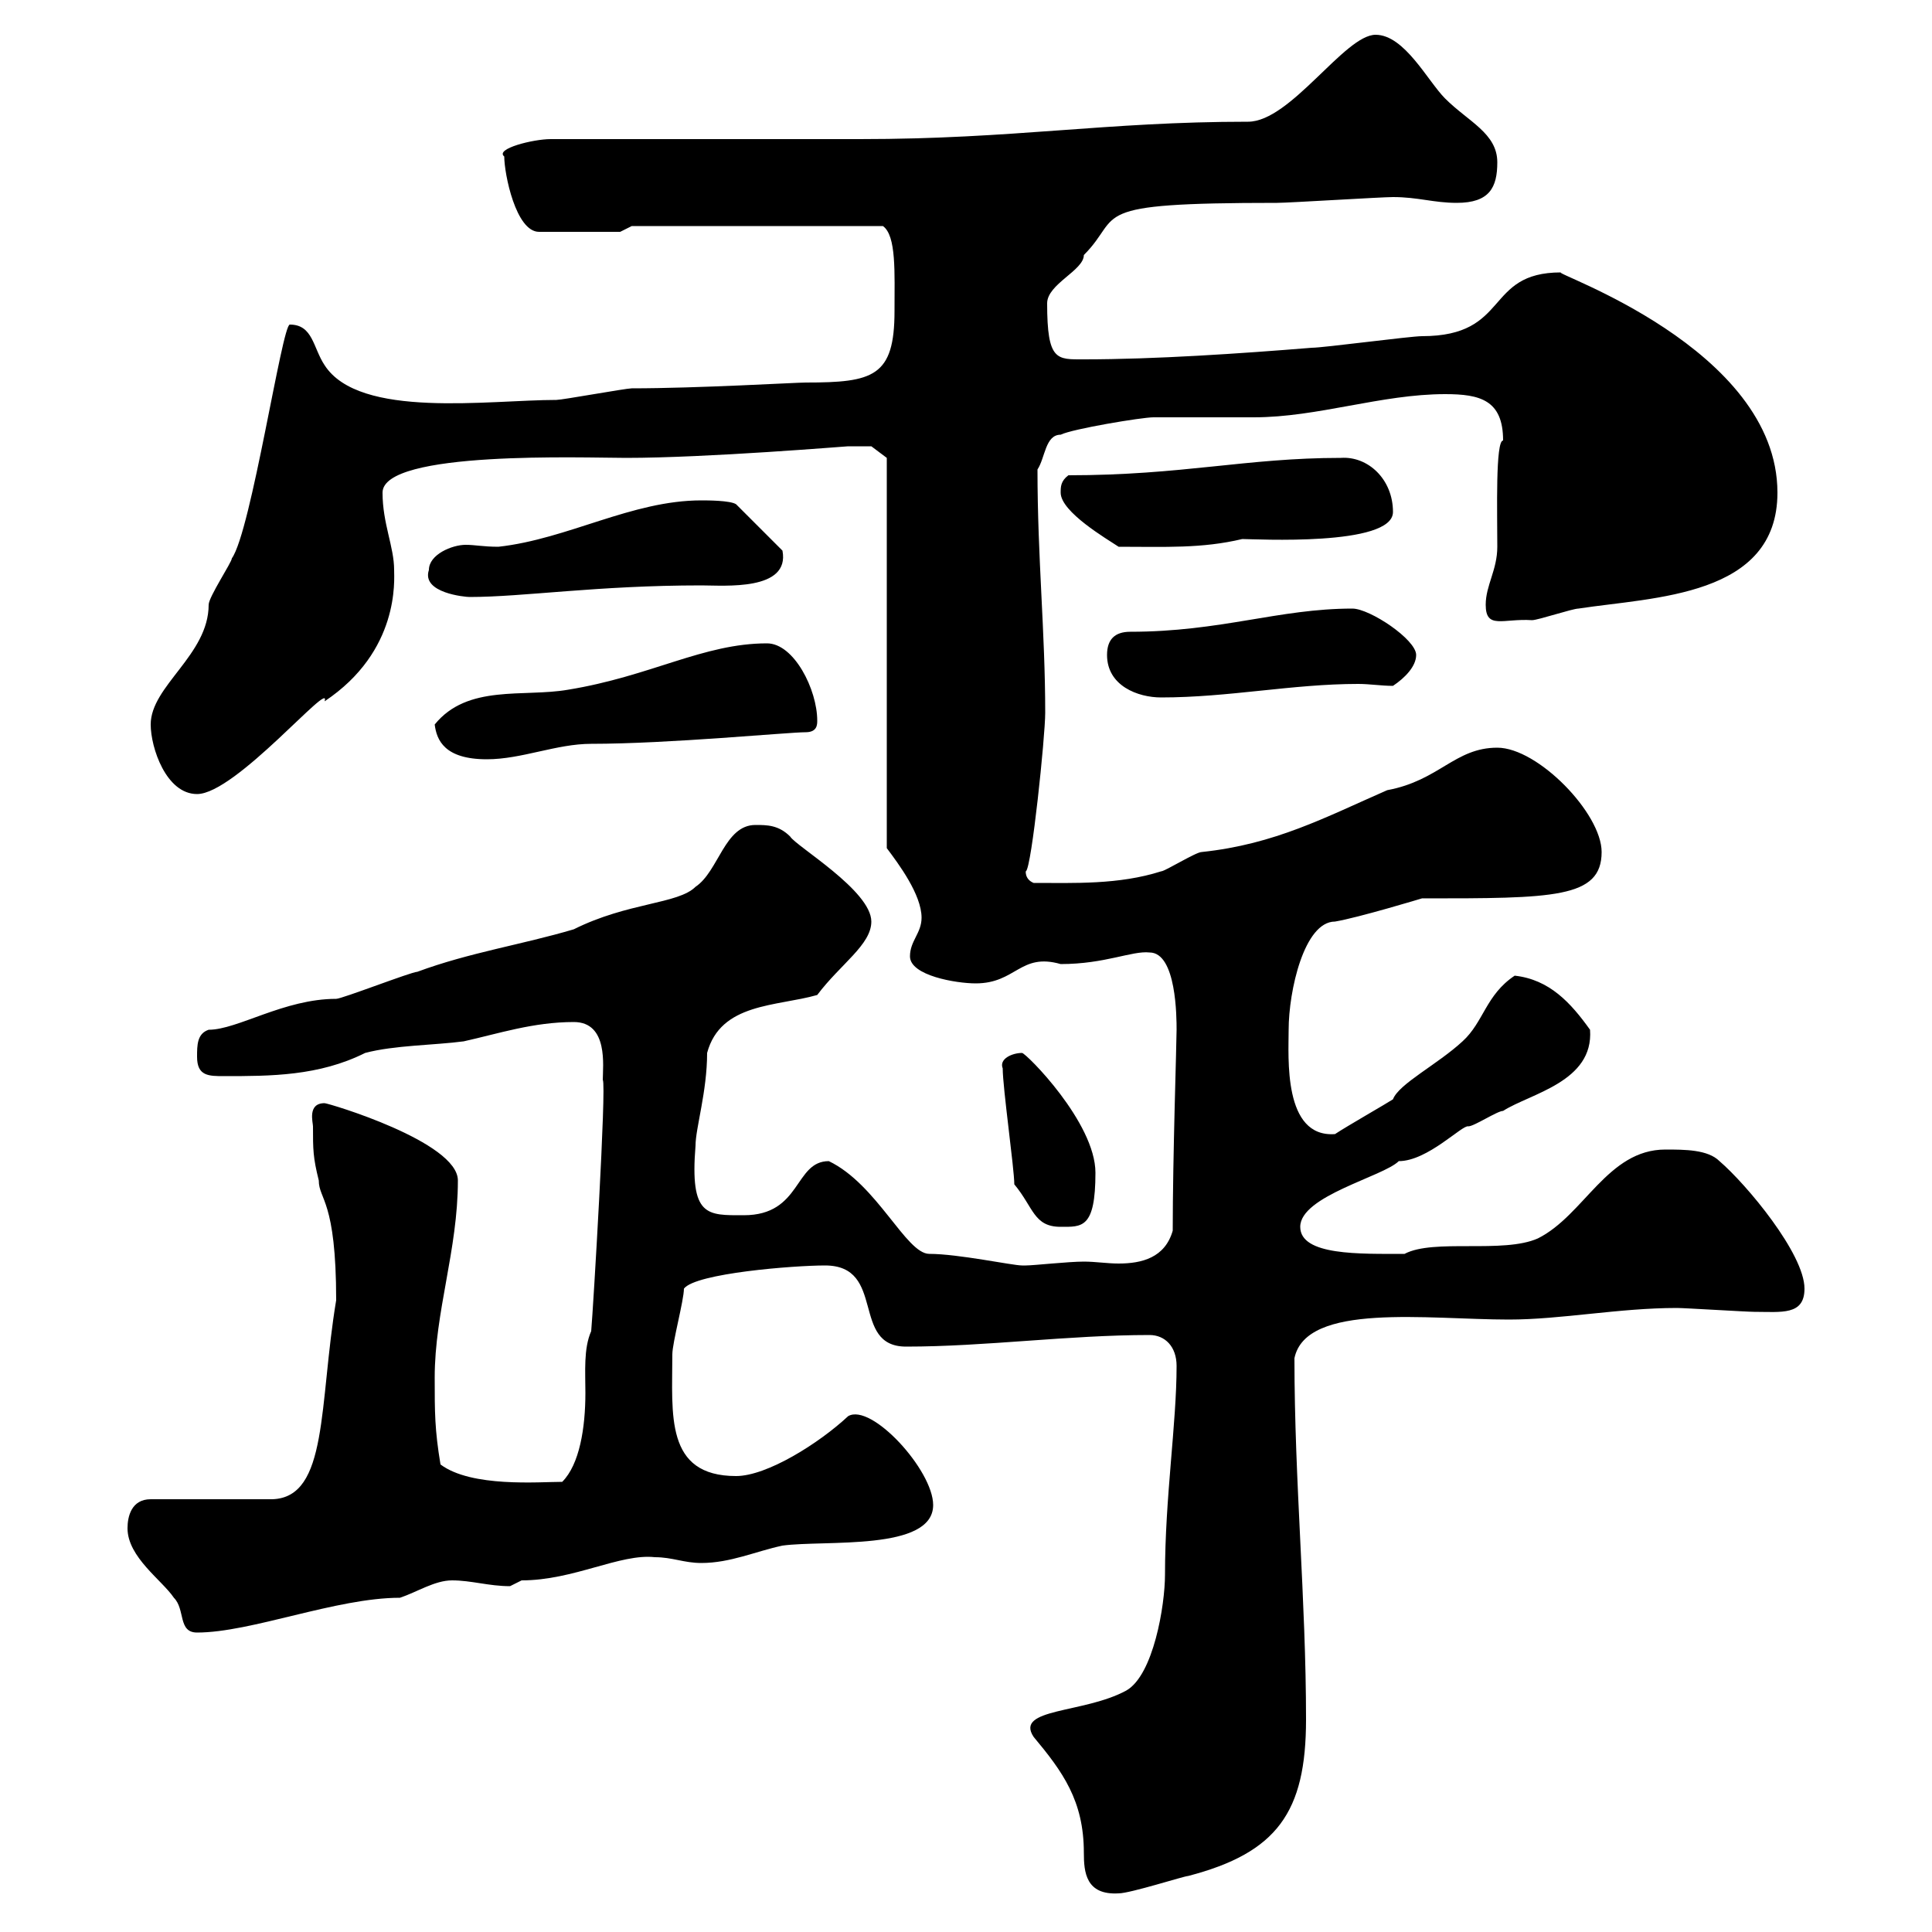 <svg xmlns="http://www.w3.org/2000/svg" xmlns:xlink="http://www.w3.org/1999/xlink" width="300" height="300"><path d="M160.50 269.70C165 275.10 168.30 279.60 168.30 287.70C168.30 290.70 168.60 294.30 173.70 294C175.50 294 183.90 291.30 184.50 291.30C198.30 287.70 202.80 281.40 202.80 267C202.80 248.40 201 230.10 201 210.90C202.80 202.20 221.70 204.90 234.30 204.90C242.40 204.90 251.40 203.10 260.40 203.10C261.60 203.10 271.20 203.70 272.40 203.70C276.60 203.70 280.20 204.30 280.20 200.10C280.20 194.70 271.20 183.90 267 180.30C265.20 178.50 261.60 178.50 258.60 178.50C249.60 178.50 246 188.70 238.80 192.30C233.40 194.70 222.60 192.30 218.10 194.70C211.20 194.70 201.90 195 201.90 190.50C201.90 185.70 214.80 182.70 217.20 180.30C221.70 180.30 227.10 174.60 228 174.90C228.90 174.90 232.50 172.50 233.40 172.50C237.60 169.80 247.50 168 246.90 159.90C243.90 155.70 240.60 152.10 235.20 151.50C230.70 154.50 230.40 158.70 227.10 161.70C223.20 165.30 217.20 168.30 216.30 170.70C215.40 171.30 209.10 174.90 207.30 176.10C199.20 176.70 200.10 164.10 200.10 159.90C200.10 153.90 202.50 143.10 207.30 143.10C210.90 142.50 220.80 139.50 220.80 139.50C241.20 139.50 248.70 139.50 248.70 132.30C248.70 126.30 238.80 116.10 232.50 116.10C225.90 116.10 223.50 121.20 215.40 122.70C205.80 126.90 198 131.10 186.60 132.30C185.70 132.30 180.90 135.30 180.30 135.30C173.70 137.40 166.80 137.10 160.50 137.10C159 136.50 159.30 135 159.30 135.30C160.20 134.70 162.30 114.30 162.30 110.70C162.30 98.10 161.10 86.70 161.10 72.90C162.30 71.10 162.30 67.50 164.70 67.50C166.50 66.60 177.30 64.80 179.10 64.80C180.90 64.80 192.90 64.80 194.70 64.80C204.60 64.80 214.50 61.20 224.40 61.20C229.80 61.20 233.40 62.10 233.40 68.40C232.20 68.40 232.50 79.50 232.50 84.90C232.50 88.50 230.70 90.90 230.70 93.90C230.70 97.80 233.40 96 237.90 96.30C238.80 96.30 244.20 94.50 245.10 94.50C256.80 92.70 276 92.70 276 76.50C276 54 240.60 42.30 242.40 42.30C230.40 42.30 234.60 52.20 220.80 52.20C219 52.20 205.50 54 203.70 54C192.60 54.90 179.40 55.80 168.30 55.80C164.10 55.80 162.60 56.10 162.60 47.10C162.60 44.10 168.30 42 168.30 39.60C174.60 33.30 168 31.50 198.30 31.50C200.10 31.50 214.50 30.60 216.30 30.60C220.20 30.60 222.60 31.50 226.20 31.50C231.30 31.50 232.50 29.10 232.50 25.20C232.50 20.70 228 18.90 224.40 15.30C221.70 12.60 218.10 5.40 213.60 5.40C208.80 5.40 200.40 18.90 193.80 18.90C171.60 18.90 157.50 21.60 133.50 21.60C126.30 21.60 92.70 21.60 85.50 21.60C82.80 21.60 76.80 23.10 78.30 24.30C78.30 27 80.10 36 83.70 36L96.30 36L98.10 35.10L137.10 35.10C139.20 36.60 138.90 42.30 138.90 48.30C138.90 58.50 135.60 59.40 125.10 59.40C123.60 59.40 108.30 60.30 98.10 60.30C97.20 60.30 87.30 62.10 86.40 62.10C75.90 62.10 55.80 65.10 50.40 56.70C48.60 54 48.60 50.40 45 50.40C43.80 50.40 39 82.50 36 86.70C36 87.30 32.40 92.70 32.40 93.90C32.40 101.70 23.40 106.50 23.40 112.50C23.40 116.10 25.80 123.30 30.60 123.30C36.60 123.30 51.60 105.30 50.40 108.90C62.10 101.10 61.20 90 61.20 88.50C61.20 84.90 59.40 81.30 59.40 76.50C59.40 69.90 90.90 71.10 97.20 71.10C109.80 71.10 131.40 69.30 131.70 69.30C132.30 69.30 135.30 69.30 135.30 69.30L137.70 71.10L137.70 131.70C139.50 134.10 143.10 138.90 143.10 142.50C143.10 144.90 141.30 146.10 141.30 148.50C141.30 151.50 148.50 152.70 151.50 152.70C157.80 152.70 158.40 147.90 164.70 149.70C171.60 149.70 175.80 147.60 178.50 147.90C182.70 147.90 182.70 158.10 182.70 159.90C182.70 162 182.10 179.70 182.10 191.10C180.90 195.30 177.30 196.20 173.70 196.20C171.90 196.20 170.10 195.90 168.30 195.90C165.90 195.90 160.50 196.50 159.30 196.50C159.30 196.50 158.70 196.50 158.70 196.50C157.20 196.50 148.80 194.70 144.30 194.70C140.70 194.70 136.20 183.90 128.70 180.30C123.30 180.30 124.50 188.70 115.50 188.70C109.80 188.70 107.10 189 108 177.90C108 175.20 109.80 169.50 109.80 163.50C111.90 155.70 120.60 156.30 126.90 154.50C130.50 149.70 135.30 146.70 135.30 143.10C135.30 138.30 123.60 131.40 122.70 129.90C120.90 128.10 119.10 128.10 117.30 128.10C112.50 128.10 111.60 135.30 108 137.70C105.30 140.40 97.50 140.10 89.10 144.30C81 146.70 72.90 147.90 64.80 150.90C63.90 150.90 53.10 155.10 52.20 155.10C44.10 155.10 36.90 159.90 32.40 159.90C30.60 160.50 30.60 162.30 30.60 164.10C30.60 167.10 32.40 167.10 34.80 167.10C42 167.10 49.50 167.10 56.70 163.50C61.20 162.30 67.50 162.30 72 161.70C77.40 160.50 82.80 158.70 89.10 158.70C94.50 158.70 93.60 165.60 93.60 167.70C94.20 168.30 92.10 203.40 91.80 206.70C90.60 209.40 90.90 213 90.90 216.30C90.90 221.70 90 227.40 87.30 230.10C83.70 230.10 73.20 231 68.40 227.40C67.50 222 67.50 219.30 67.50 213.90C67.50 203.70 71.10 194.10 71.10 183.30C71.10 177.30 51 171.30 50.40 171.30C47.70 171.30 48.60 174.30 48.60 174.90C48.60 178.50 48.60 179.70 49.50 183.30C49.50 186.30 52.20 186.30 52.20 201.90C49.50 218.10 51 232.50 42.30 232.80L23.40 232.80C20.40 232.80 19.80 235.50 19.80 237.30C19.80 241.80 25.20 245.40 27 248.10C28.80 249.90 27.60 253.50 30.60 253.50C39 253.50 52.20 248.10 62.10 248.10C64.80 247.20 67.50 245.40 70.20 245.40C73.20 245.40 75.90 246.30 79.20 246.30C79.20 246.30 81 245.40 81 245.40C89.10 245.40 96.30 241.20 101.70 241.80C104.40 241.80 106.20 242.70 108.90 242.70C113.40 242.70 117.30 240.90 121.50 240C128.10 239.10 144.90 240.90 144.90 233.70C144.90 228.30 135.30 217.80 131.70 219.90C127.20 224.10 119.10 229.20 114.30 229.20C103.20 229.20 104.40 219.60 104.40 210.30C104.40 208.50 106.20 201.90 106.20 200.10C108 197.70 123.30 196.50 128.10 196.50C137.70 196.50 132 209.10 140.70 209.10C153 209.10 165.90 207.30 178.50 207.30C180.90 207.30 182.70 209.10 182.70 212.10C182.70 221.10 180.90 232.50 180.90 244.50C180.90 249.30 179.10 260.10 174.90 262.50C168.30 266.10 157.50 265.20 160.50 269.70ZM157.50 183.90C160.50 187.50 160.50 190.50 164.70 190.50C168 190.50 170.10 190.80 170.10 182.10C170.10 174.30 159.30 163.50 158.70 163.50C157.20 163.50 155.10 164.40 155.70 165.90C155.70 168.90 157.50 181.50 157.50 183.90ZM67.50 112.50C67.80 114.90 69 117.90 75.60 117.90C81 117.90 86.40 115.50 91.80 115.50C103.80 115.50 122.40 113.70 125.10 113.70C126.90 113.70 126.90 112.50 126.90 111.90C126.90 107.10 123.30 99.90 119.10 99.90C109.20 99.90 101.10 105 88.20 107.10C81.30 108.30 72.60 106.20 67.50 112.50ZM171.90 101.70C171.90 106.50 176.70 108.30 180.30 108.30C190.80 108.30 200.70 106.20 210.90 106.20C212.70 106.20 214.50 106.50 216.30 106.50C218.10 105.30 219.90 103.50 219.90 101.70C219.90 99.30 212.70 94.50 210 94.50C198.60 94.50 189.60 98.10 175.50 98.10C173.10 98.10 171.90 99.30 171.90 101.70ZM66.60 88.50C65.40 92.10 72.30 92.70 72.90 92.70C81.30 92.70 92.70 90.90 108.90 90.90C112.50 90.90 122.70 91.80 121.50 85.50L114.30 78.30C113.40 77.70 109.80 77.70 108.90 77.70C98.10 77.70 88.20 83.70 77.40 84.90C75 84.90 73.80 84.60 72.30 84.60C70.20 84.60 66.60 86.10 66.60 88.50ZM164.70 76.50C164.70 79.50 171.90 83.70 173.70 84.90C180.90 84.90 186.60 85.20 192.90 83.70C194.70 83.70 216.30 84.90 216.30 79.50C216.30 74.40 212.40 70.80 208.20 71.10C193.50 71.10 183.60 73.80 165.90 73.80C164.70 74.70 164.70 75.60 164.70 76.50Z"/></svg>